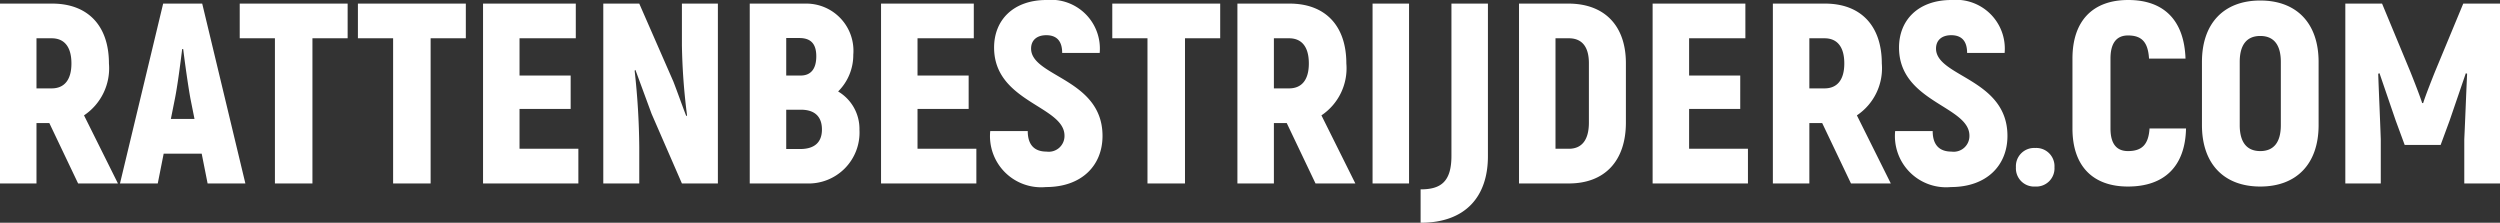 <svg xmlns="http://www.w3.org/2000/svg" viewBox="0 0 194.6 17.34">
  <rect x="0" y="0" width="194.6" height="17.34" fill="#333333" stroke="none"/>
  <path fill="#fff" d="M7.32,0h3.1L7.78-5.3A4.411,4.411,0,0,0,9.72-9.34C9.72-12.28,8.08-14,5.3-14H1.24V0H4.08V-4.7h1ZM4.08-11.3H5.26c1,0,1.54.68,1.54,1.96,0,1.26-.54,1.94-1.54,1.94H4.08ZM17.4,0h2.94L16.98-14H13.94L10.58,0h2.94l.46-2.32h2.96ZM14.54-5.02l.32-1.6c.2-1,.42-2.7.56-3.84h.08c.14,1.14.38,2.84.56,3.84l.32,1.6ZM28.3-14H19.9v2.7h2.74V0h2.92V-11.3H28.3Zm9.2,0H29.1v2.7h2.74V0h2.92V-11.3H37.5ZM41.68-2.7V-5.8h3.98V-8.4H41.68v-2.9h4.38V-14H38.84V0h7.42V-2.7ZM48.2,0H51V-2.84a56.887,56.887,0,0,0-.36-5.94l.06-.06,1.26,3.42L54.32,0h2.8V-14h-2.8v3.24a48.389,48.389,0,0,0,.4,5.46l-.06.06c-.34-.88-.66-1.8-1-2.68L51-14H48.2ZM66.48-7.16a4,4,0,0,0,1.18-2.86A3.671,3.671,0,0,0,63.96-14H59.6V0h4.42a3.964,3.964,0,0,0,4.12-4.18A3.384,3.384,0,0,0,66.48-7.16Zm-3.02-4.16c.92,0,1.32.48,1.32,1.42,0,.98-.42,1.5-1.22,1.5H62.44v-2.92Zm.06,8.64H62.44V-5.74h1.14c1.06,0,1.64.52,1.64,1.54C65.22-3.2,64.64-2.68,63.52-2.68Zm9.14-.02V-5.8h3.98V-8.4H72.66v-2.9h4.38V-14H69.82V0h7.42V-2.7Zm10,2.98c2.78,0,4.4-1.68,4.4-3.98,0-4.46-5.56-4.6-5.56-6.8,0-.64.44-1.04,1.18-1.04.82,0,1.24.46,1.24,1.38h2.92a3.8,3.8,0,0,0-4.14-4.12c-2.58,0-4.08,1.56-4.08,3.7,0,4.26,5.48,4.54,5.48,6.86a1.225,1.225,0,0,1-1.4,1.24c-.9,0-1.46-.48-1.46-1.6H78.32A3.982,3.982,0,0,0,82.66.28ZM96.22-14h-8.4v2.7h2.74V0h2.92V-11.3h2.74Zm7.42,14h3.1L104.1-5.3a4.411,4.411,0,0,0,1.94-4.04c0-2.94-1.64-4.66-4.42-4.66H97.56V0h2.84V-4.7h1ZM100.4-11.3h1.18c1,0,1.54.68,1.54,1.96,0,1.26-.54,1.94-1.54,1.94H100.4ZM108.08,0h2.84V-14h-2.84Zm3.74,3.06c3.48,0,5.24-2.02,5.24-5.18V-14h-2.84V-2.14c0,2.04-.86,2.6-2.4,2.6ZM119.48,0h3.88c2.8,0,4.44-1.76,4.44-4.74V-9.36c0-2.92-1.66-4.64-4.48-4.64h-3.84Zm2.84-2.7v-8.6h1.04c1.02,0,1.56.66,1.56,1.94v4.62c0,1.34-.54,2.04-1.56,2.04Zm10.4,0V-5.8h3.98V-8.4h-3.98v-2.9h4.38V-14h-7.22V0h7.42V-2.7ZM145.32,0h3.1l-2.64-5.3a4.411,4.411,0,0,0,1.94-4.04c0-2.94-1.64-4.66-4.42-4.66h-4.06V0h2.84V-4.7h1Zm-3.24-11.3h1.18c1,0,1.54.68,1.54,1.96,0,1.26-.54,1.94-1.54,1.94h-1.18ZM153.1.28c2.78,0,4.4-1.68,4.4-3.98,0-4.46-5.56-4.6-5.56-6.8,0-.64.44-1.04,1.18-1.04.82,0,1.24.46,1.24,1.38h2.92a3.8,3.8,0,0,0-4.14-4.12c-2.58,0-4.08,1.56-4.08,3.7,0,4.26,5.48,4.54,5.48,6.86a1.225,1.225,0,0,1-1.4,1.24c-.9,0-1.46-.48-1.46-1.6h-2.92A3.982,3.982,0,0,0,153.1.28Zm6.56-.04a1.417,1.417,0,0,0,1.5-1.5,1.417,1.417,0,0,0-1.5-1.5,1.417,1.417,0,0,0-1.5,1.5A1.417,1.417,0,0,0,159.66.24Zm7.22,0c2.84,0,4.46-1.58,4.52-4.52h-2.84c-.08,1.24-.58,1.76-1.68,1.76-.88,0-1.36-.56-1.36-1.76V-9.72c0-1.24.5-1.8,1.36-1.8,1.08,0,1.56.52,1.64,1.8h2.84c-.1-2.96-1.66-4.56-4.46-4.56-2.74,0-4.34,1.6-4.34,4.56v5.44C162.56-1.34,164.16.24,166.88.24Zm10.3,0c2.84,0,4.54-1.78,4.54-4.78V-9.46c0-3-1.7-4.78-4.54-4.78s-4.54,1.78-4.54,4.78v4.92C172.64-1.54,174.34.24,177.18.24Zm0-2.76c-1.06,0-1.6-.7-1.6-2.02V-9.46c0-1.32.54-2.02,1.6-2.02s1.6.7,1.6,2.02v4.92C178.78-3.22,178.24-2.52,177.18-2.52ZM192.98-14l-2.2,5.3c-.28.7-.76,1.92-.92,2.44h-.08c-.16-.52-.64-1.74-.92-2.44l-2.2-5.3H183.8V0h2.76V-3.44c-.06-1.7-.14-3.4-.2-5.1l.1-.04,1.26,3.68.7,1.9h2.8l.7-1.9,1.26-3.68.1.04c-.08,1.7-.14,3.4-.22,5.1V0h2.78V-14Z" transform="translate(-1.24 14.28)"/>
</svg>
